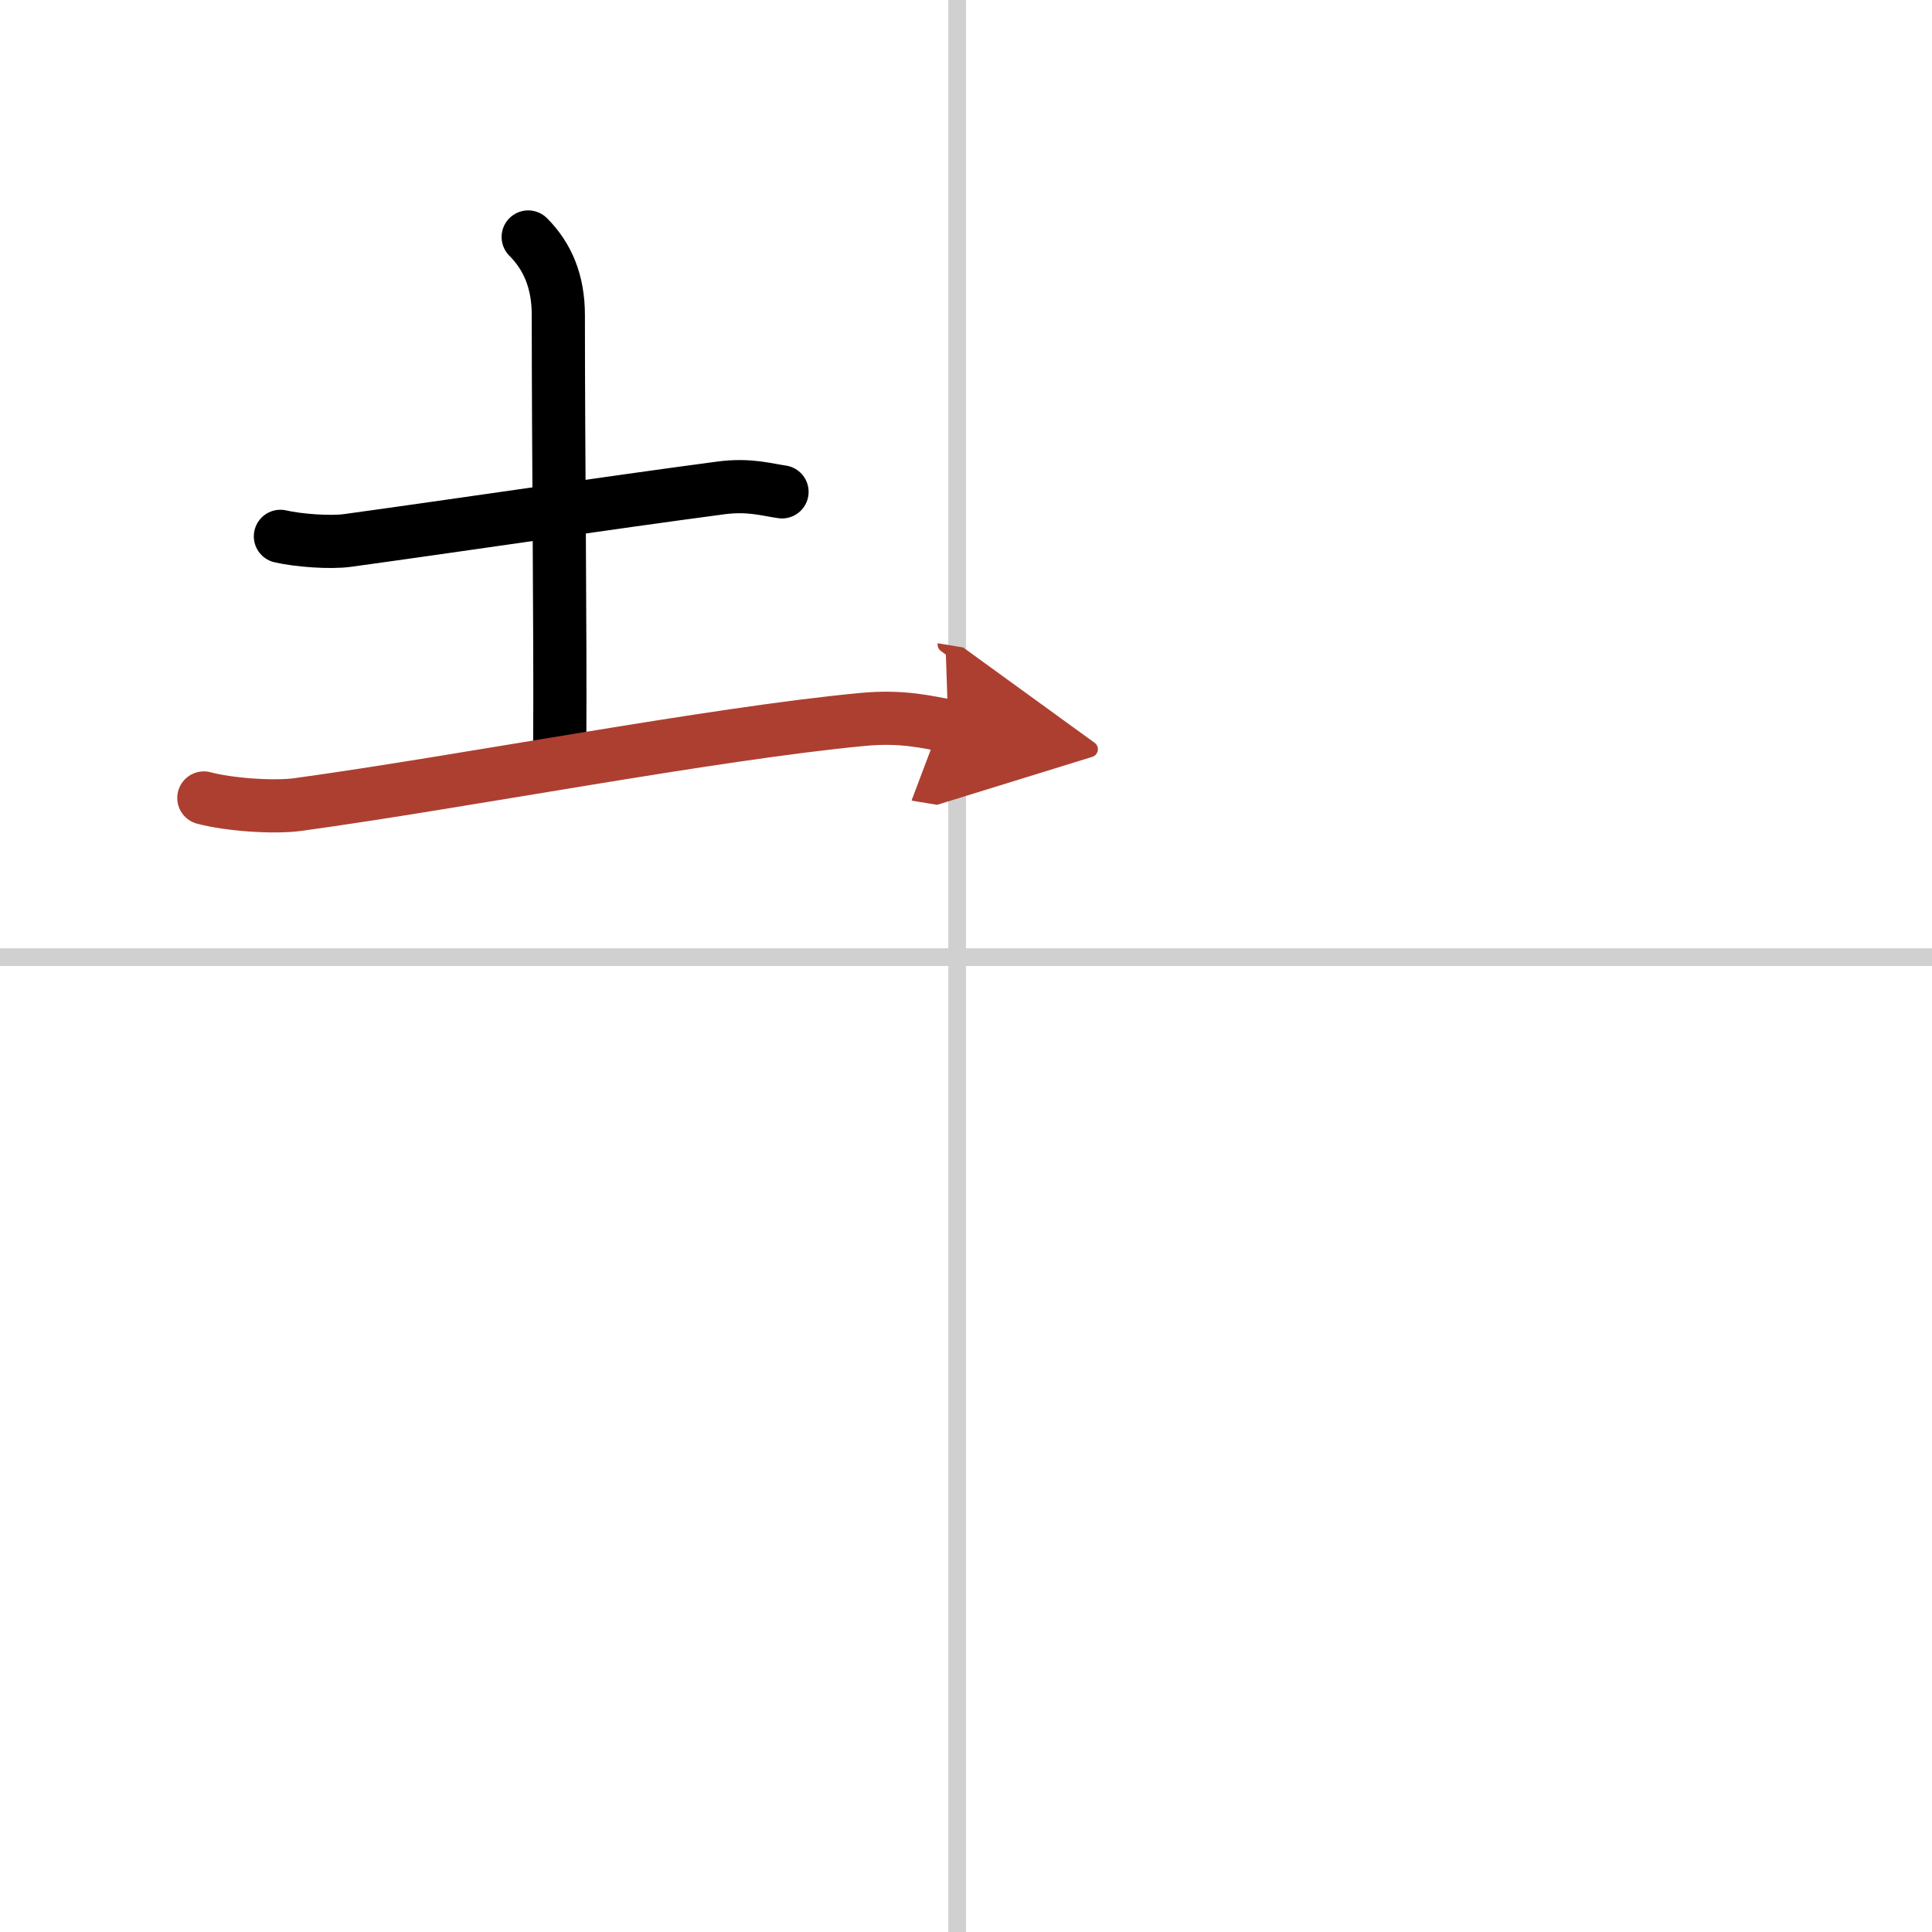 <svg width="400" height="400" viewBox="0 0 109 109" xmlns="http://www.w3.org/2000/svg"><defs><marker id="a" markerWidth="4" orient="auto" refX="1" refY="5" viewBox="0 0 10 10"><polyline points="0 0 10 5 0 10 1 5" fill="#ad3f31" stroke="#ad3f31"/></marker></defs><g fill="none" stroke="#000" stroke-linecap="round" stroke-linejoin="round" stroke-width="3"><rect width="100%" height="100%" fill="#fff" stroke="#fff"/><line x1="54" x2="54" y2="109" stroke="#d0d0d0" stroke-width="1"/><line x2="109" y1="54" y2="54" stroke="#d0d0d0" stroke-width="1"/><path d="m15.82 30.26c0.99 0.23 2.81 0.37 3.8 0.23 6.25-0.86 14.63-2.11 21.03-2.96 1.63-0.22 2.65 0.11 3.47 0.22"/><path d="m29.8 13.37c1.1 1.1 1.7 2.53 1.7 4.4 0 7.61 0.12 18.3 0.08 24.14"/><path d="m11.5 45.02c1.38 0.37 3.9 0.56 5.31 0.37 9.19-1.26 23.44-4.01 31.85-4.8 2.29-0.22 3.69 0.17 4.84 0.36" marker-end="url(#a)" stroke="#ad3f31"/></g></svg>
